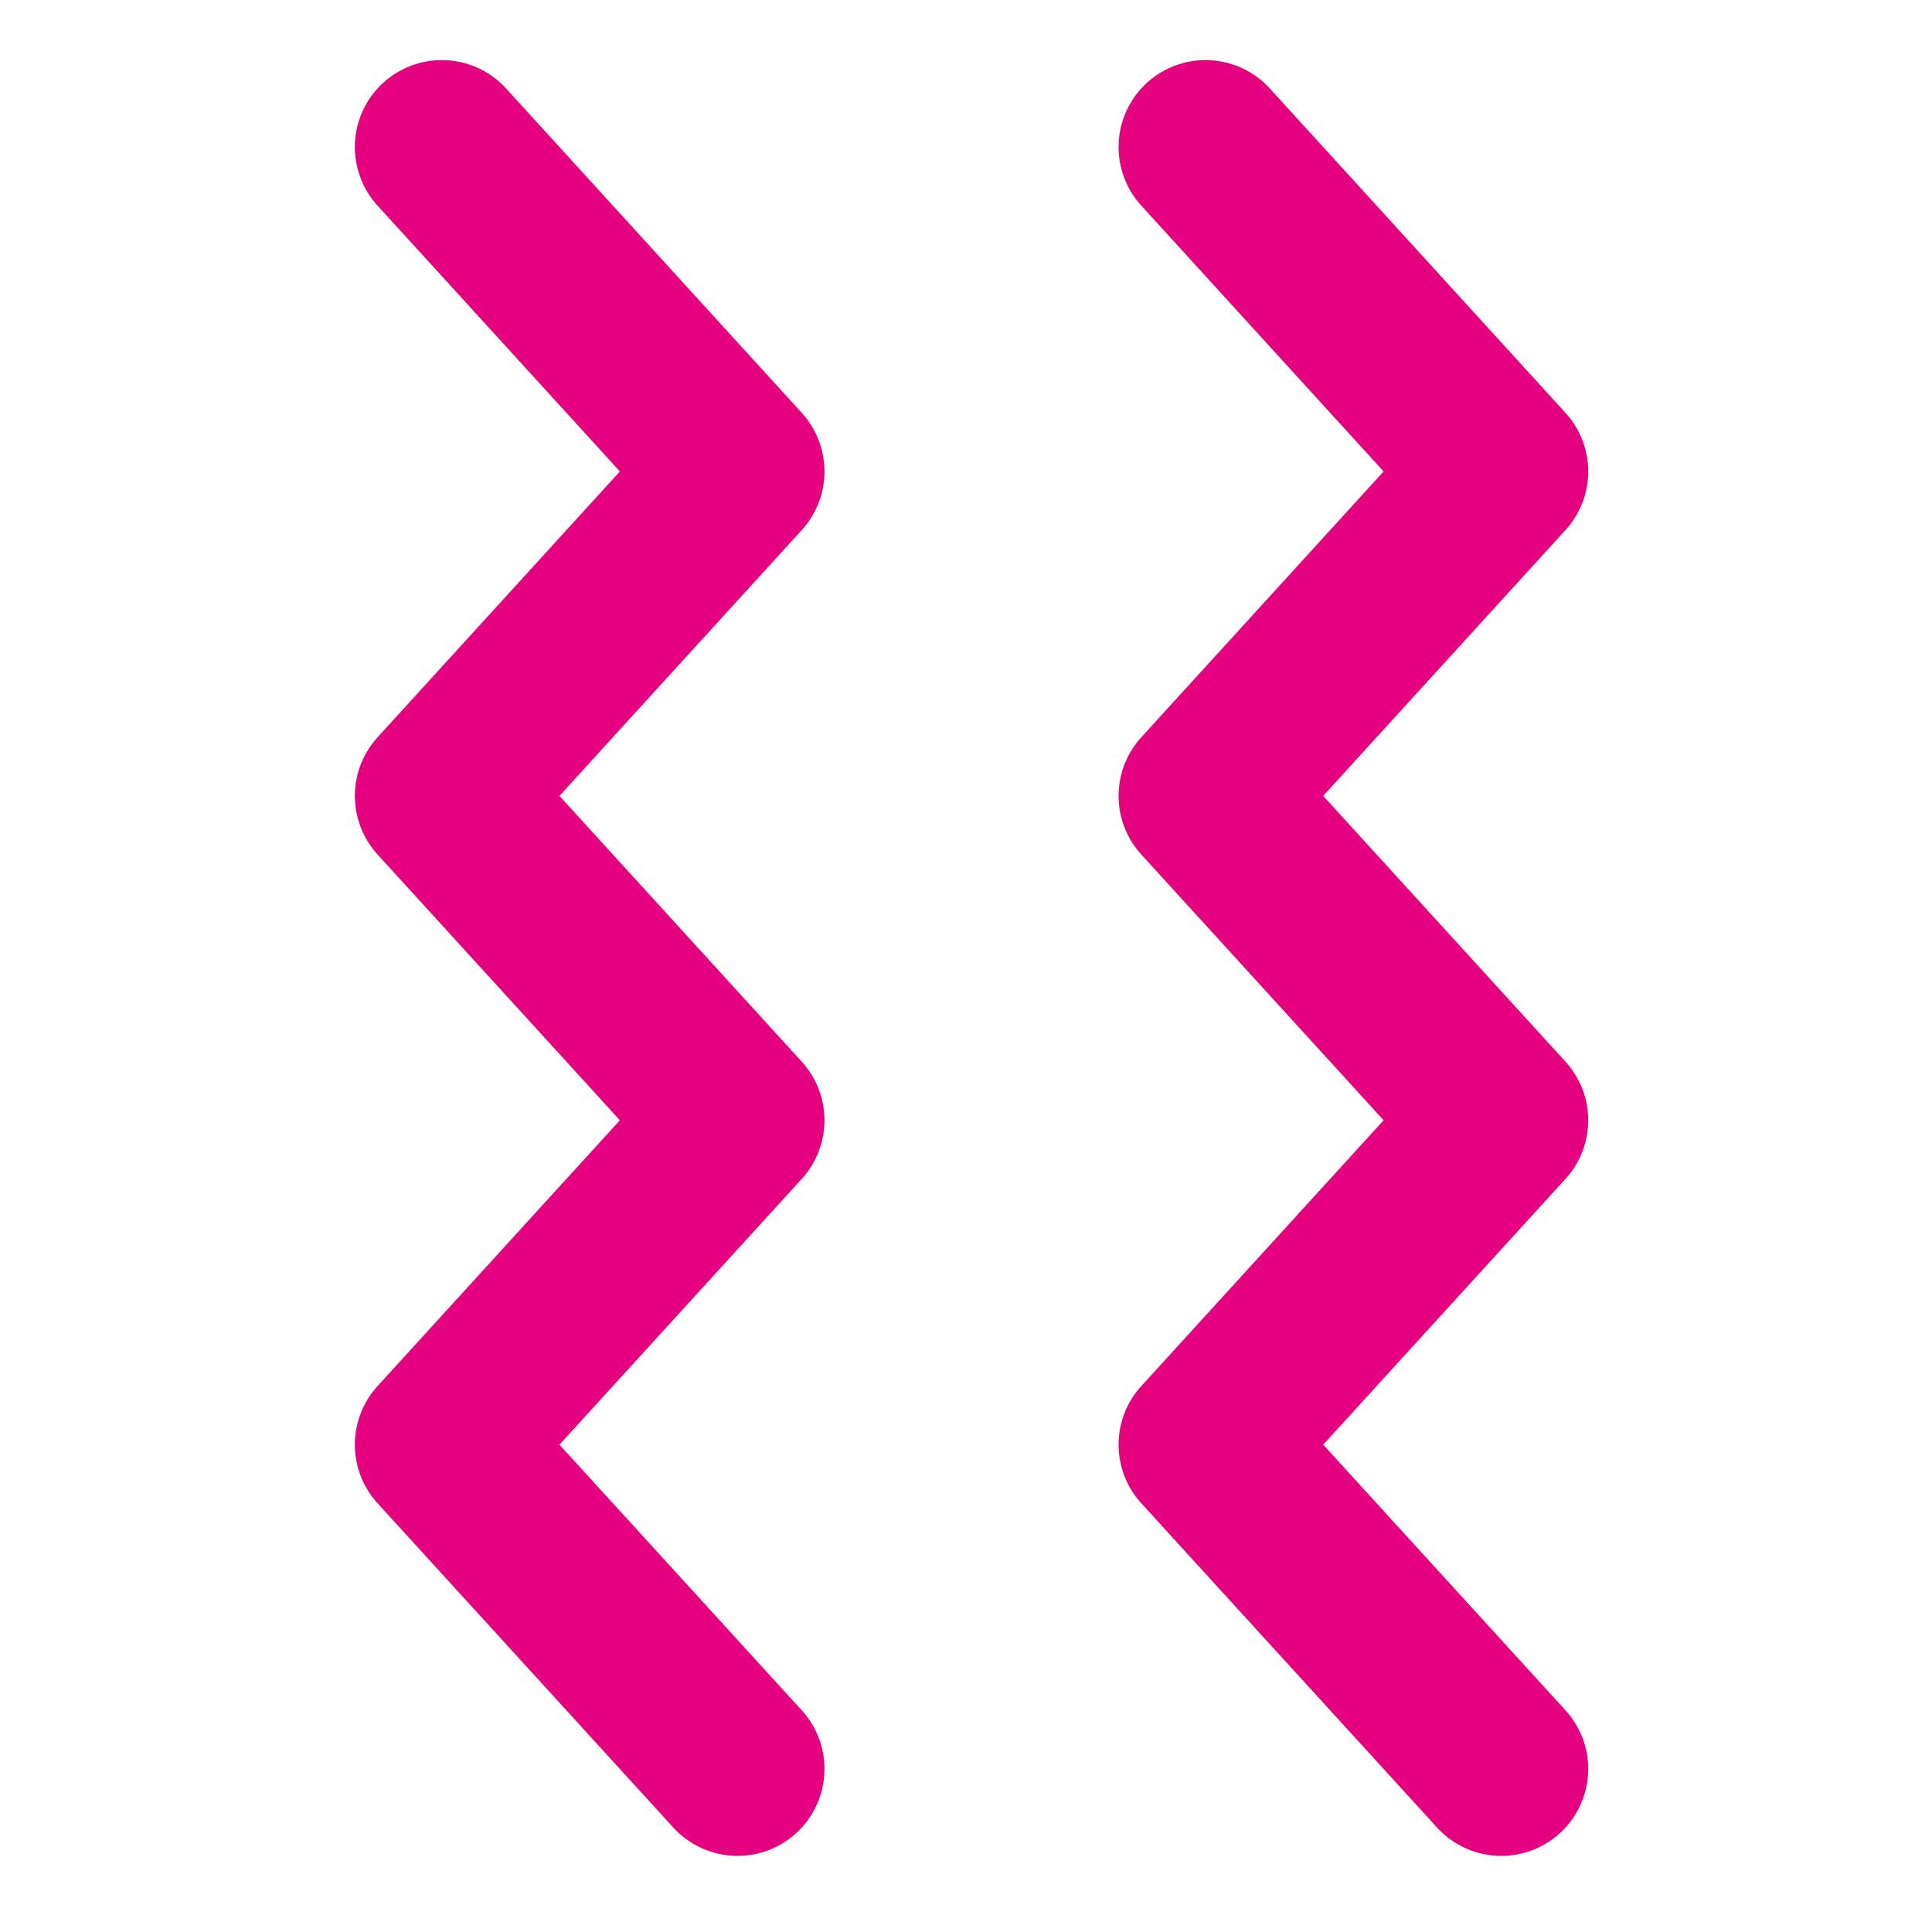 <?xml version="1.0" encoding="utf-8"?>
<!-- Generator: Adobe Illustrator 16.0.0, SVG Export Plug-In . SVG Version: 6.00 Build 0)  -->
<!DOCTYPE svg PUBLIC "-//W3C//DTD SVG 1.1//EN" "http://www.w3.org/Graphics/SVG/1.1/DTD/svg11.dtd">
<svg version="1.1" id="レイヤー_1" xmlns="http://www.w3.org/2000/svg" xmlns:xlink="http://www.w3.org/1999/xlink" x="0px"
	 y="0px" width="111.111px" height="111.111px" viewBox="0 0 111.111 111.111" enable-background="new 0 0 111.111 111.111"
	 xml:space="preserve">
<polyline fill="none" stroke="#E4007F" stroke-width="10" stroke-linecap="round" stroke-linejoin="round" stroke-miterlimit="10" points="
	25.408,8.456 42.416,27.114 25.408,45.773 42.416,64.429 25.408,83.085 42.416,101.733 "/>
<polyline fill="none" stroke="#E4007F" stroke-width="10" stroke-linecap="round" stroke-linejoin="round" stroke-miterlimit="10" points="
	69.331,8.456 86.339,27.114 69.331,45.773 86.339,64.429 69.331,83.085 86.339,101.733 "/>
</svg>
